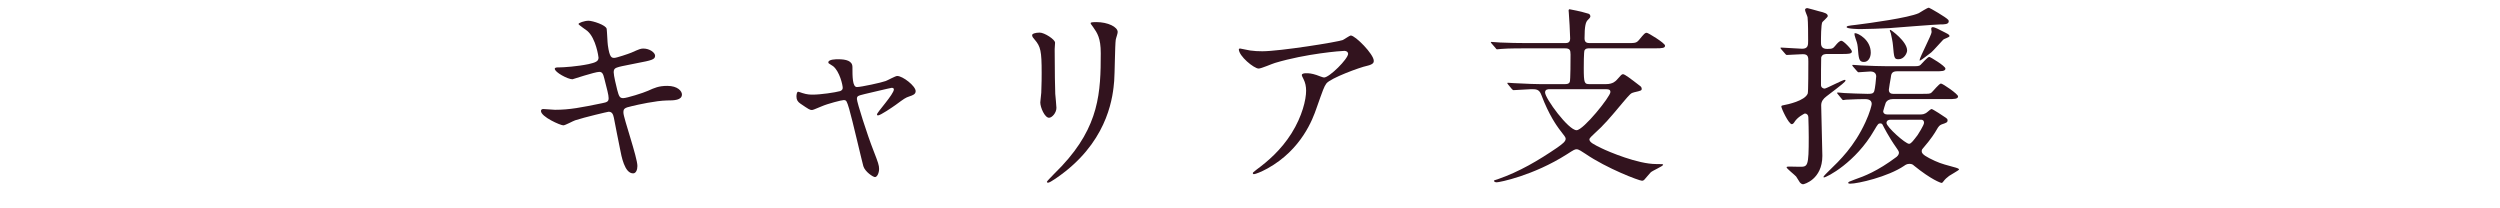 <?xml version="1.0" encoding="utf-8"?>
<!-- Generator: Adobe Illustrator 16.0.4, SVG Export Plug-In . SVG Version: 6.00 Build 0)  -->
<!DOCTYPE svg PUBLIC "-//W3C//DTD SVG 1.1 Tiny//EN" "http://www.w3.org/Graphics/SVG/1.1/DTD/svg11-tiny.dtd">
<svg version="1.1" baseProfile="tiny" id="レイヤー_1"
	 xmlns="http://www.w3.org/2000/svg" xmlns:xlink="http://www.w3.org/1999/xlink" x="0px" y="0px" width="360px" height="30px"
	 viewBox="0 0 360 30" xml:space="preserve">
<g>
	<path fill="#32131E" d="M91.786,23.901c0,0.532-0.196,1.064-0.616,1.064c-1.231,0-1.681-2.437-1.904-3.612
		c-0.14-0.699-0.756-3.752-0.868-4.396c-0.111-0.504-0.252-0.867-0.756-0.867c-0.111,0-3.443,0.783-4.816,1.232
		c-0.279,0.084-1.428,0.728-1.707,0.728c-0.42,0-3.221-1.232-3.221-2.072c0-0.224,0.196-0.28,0.336-0.28
		c0.252,0,1.428,0.112,1.681,0.112c2.128,0,3.808-0.336,6.804-0.952c0.729-0.14,0.924-0.252,0.924-0.728
		c0-0.448-0.224-1.26-0.615-2.8c-0.168-0.7-0.309-0.98-0.729-0.98c-0.645,0-3.809,1.064-3.864,1.064
		c-0.672,0-2.548-1.008-2.548-1.512c0-0.196,0.309-0.196,0.561-0.196c0.699,0,2.715-0.14,4.312-0.476
		c0.979-0.224,1.429-0.392,1.429-0.924c0-0.112-0.365-2.772-1.597-3.836c-0.196-0.168-1.288-0.896-1.288-1.008
		c0-0.168,0.84-0.476,1.456-0.476c0.56,0,2.521,0.616,2.604,1.176c0.056,0.392,0.111,2.016,0.168,2.352
		c0.252,1.82,0.56,1.82,0.951,1.82c0.28,0,2.045-0.588,2.437-0.756c1.204-0.532,1.344-0.588,1.735-0.588
		c0.896,0,1.681,0.588,1.681,1.036c0,0.56-0.56,0.672-2.604,1.064c-2.268,0.448-2.52,0.504-2.828,0.616
		c-0.476,0.14-0.531,0.392-0.531,0.7c0,0.476,0.363,1.96,0.504,2.52c0.252,0.952,0.363,1.204,0.867,1.204s2.912-0.756,3.584-1.064
		c0.925-0.42,1.541-0.7,2.772-0.7c1.483,0,2.101,0.756,2.101,1.232c0,0.84-1.148,0.868-2.156,0.868
		c-1.596,0.028-4.229,0.616-5.04,0.812c-1.177,0.252-1.231,0.42-1.231,0.952C89.771,16.957,91.786,22.67,91.786,23.901z"/>
	<path fill="#32131E" d="M131.854,13.122c0,0.448-0.392,0.588-0.896,0.756c-0.588,0.196-0.729,0.308-1.988,1.232
		c-0.477,0.336-2.184,1.512-2.548,1.512c-0.112,0-0.14-0.111-0.14-0.14c0-0.308,2.436-2.912,2.436-3.612
		c0-0.196-0.195-0.224-0.309-0.224c-0.14,0-3.5,0.812-3.892,0.896c-1.008,0.252-1.12,0.28-1.12,0.728
		c0,0.448,1.456,5.068,2.408,7.477c0.645,1.651,0.784,2.071,0.784,2.576c0,0.588-0.28,1.176-0.588,1.176
		c-0.28,0-1.429-0.756-1.681-1.568c-0.14-0.448-1.651-6.973-2.043-8.26c-0.336-1.12-0.393-1.26-0.785-1.26
		c-0.279,0-2.268,0.504-3.164,0.896c-1.147,0.476-1.26,0.532-1.428,0.532c-0.279,0-0.42-0.084-1.651-0.924
		c-0.364-0.252-0.56-0.532-0.56-1.008c0-0.168,0.027-0.7,0.252-0.7c0.084,0,0.504,0.168,0.615,0.196
		c0.672,0.224,1.204,0.224,1.484,0.224c1.119,0,3.22-0.308,3.92-0.504c0.168-0.056,0.393-0.196,0.393-0.448
		c0-0.448-0.449-2.38-1.373-3.136c-0.111-0.084-0.56-0.364-0.644-0.42c-0.028-0.028-0.056-0.084-0.056-0.14
		c0-0.448,1.147-0.448,1.399-0.448c1.147,0,2.072,0.224,2.072,1.12c0,1.372,0,2.884,0.644,2.884c0.588,0,3.557-0.644,4.145-0.868
		c0.252-0.084,1.4-0.728,1.652-0.728C130.006,10.938,131.854,12.394,131.854,13.122z"/>
	<path fill="#32131E" d="M149.718,4.694c0.672,0,2.212,0.98,2.212,1.456c0,0.14-0.056,0.784-0.056,0.924
		c0,3.248,0.056,5.768,0.084,6.44c0.027,0.336,0.168,1.736,0.168,2.016c0,0.728-0.645,1.427-1.064,1.427
		c-0.615,0-1.26-1.483-1.26-2.211c0-0.224,0.141-1.176,0.141-1.4c0.056-1.26,0.056-2.352,0.056-2.856c0-3.136-0.14-3.78-1.009-4.788
		c-0.223-0.252-0.363-0.42-0.363-0.644C148.626,4.862,149.073,4.694,149.718,4.694z M157.418,3.91
		c-0.336-0.448-0.364-0.504-0.364-0.56c0-0.084,0-0.168,0.812-0.168c1.68,0,3.08,0.7,3.08,1.428c0,0.252-0.225,0.812-0.28,1.12
		c-0.112,0.756-0.14,4.956-0.224,5.936c-0.168,1.988-0.701,7.98-7,12.993c-0.812,0.644-2.213,1.651-2.521,1.651
		c-0.112,0-0.168-0.056-0.168-0.14c0-0.112,1.819-1.904,2.155-2.269c5.404-5.768,5.601-10.64,5.601-16.24
		C158.51,5.478,158.006,4.75,157.418,3.91z"/>
	<path fill="#32131E" d="M180.015,7.27c0.56,0.084,1.176,0.112,1.764,0.112c2.492,0,10.809-1.316,11.592-1.624
		c0.196-0.084,0.98-0.644,1.148-0.644c0.644,0,3.304,2.688,3.304,3.64c0,0.196,0,0.504-0.979,0.728
		c-0.98,0.196-5.265,1.764-5.853,2.548c-0.336,0.476-0.448,0.812-1.429,3.584c-0.504,1.457-2.1,5.908-7.055,8.652
		c-0.925,0.504-1.736,0.812-1.933,0.812c-0.112,0-0.168-0.057-0.168-0.141s0.056-0.141,0.56-0.531
		c1.568-1.148,3.5-2.801,5.012-5.209c1.541-2.464,2.101-4.844,2.101-6.132c0-0.616-0.112-1.148-0.364-1.652
		c-0.224-0.448-0.252-0.504-0.252-0.616c0-0.224,0.42-0.252,0.588-0.252c0.477,0,0.812,0.028,1.512,0.252
		c0.168,0.056,0.925,0.364,1.093,0.364c0.784,0,3.472-2.688,3.472-3.416c0-0.196-0.168-0.42-0.531-0.42
		c-0.449,0-5.517,0.392-9.996,1.736c-0.393,0.112-1.988,0.812-2.353,0.812c-0.672,0-2.856-1.792-2.856-2.772
		c0-0.056,0.057-0.112,0.197-0.112C178.671,6.99,179.79,7.242,180.015,7.27z"/>
	<path fill="#32131E" d="M217.171,12.169c-0.112-0.14-0.112-0.14-0.112-0.196s0.028-0.056,0.084-0.056
		c0.14,0,0.728,0.056,0.868,0.056c2.52,0.112,2.8,0.14,3.752,0.14h3.527c0.28,0,0.616,0,0.756-0.308
		c0.112-0.168,0.112-3.388,0.112-3.948c0-0.672-0.112-0.896-0.812-0.896h-5.629c-2.463,0-3.275,0.056-3.527,0.084
		c-0.111,0-0.504,0.056-0.588,0.056c-0.111,0-0.168-0.056-0.252-0.196l-0.561-0.644c-0.084-0.112-0.111-0.14-0.111-0.168
		c0-0.056,0.027-0.056,0.111-0.056c0.196,0,1.037,0.084,1.232,0.084c1.372,0.056,2.52,0.084,3.836,0.084h5.432
		c0.393,0,0.812,0,0.812-0.672s-0.141-3.08-0.196-3.724c0-0.028-0.028-0.252-0.028-0.308c0-0.084,0.057-0.168,0.141-0.168
		c0.111,0,1.736,0.336,2.632,0.616c0.168,0.028,0.364,0.14,0.364,0.42c0,0.14-0.196,0.336-0.393,0.532
		c-0.279,0.28-0.447,0.868-0.447,2.632c0,0.672,0.447,0.672,0.867,0.672h5.18c1.261,0,1.4,0,1.793-0.448
		c0.783-0.952,0.867-1.036,1.119-1.036c0.197,0,2.633,1.484,2.633,1.848c0,0.336-0.309,0.392-1.428,0.392h-9.381
		c-0.392,0-0.615,0-0.783,0.28c-0.112,0.224-0.112,2.212-0.112,2.576c0,2.212,0.112,2.296,0.84,2.296h2.38
		c0.98,0,1.372-0.448,1.512-0.588c0.672-0.756,0.729-0.84,0.924-0.84c0.252,0,1.093,0.644,2.437,1.68
		c0.084,0.056,0.252,0.196,0.252,0.42c0,0.252-0.112,0.28-1.092,0.504c-0.476,0.112-0.56,0.224-1.567,1.4
		c-1.961,2.352-2.828,3.36-4.145,4.536c-0.336,0.308-0.729,0.672-0.729,0.84c0,0.42,0.616,0.728,1.764,1.288
		c1.037,0.504,5.209,2.268,7.841,2.268c0.896,0,1.008,0,1.008,0.112c0,0.196-1.54,0.841-1.792,1.093
		c-0.141,0.14-0.784,0.924-0.924,1.063c-0.084,0.084-0.196,0.14-0.309,0.14c-0.42,0-5.067-1.764-8.176-3.892
		c-0.476-0.308-0.951-0.644-1.232-0.644c-0.279,0-0.391,0.056-1.428,0.728c-4.844,3.08-9.715,4.032-10.107,4.032
		c-0.309,0-0.393-0.168-0.393-0.225c0-0.056,0.196-0.111,0.561-0.224c3.136-1.093,5.824-2.688,8.54-4.536
		c0.784-0.561,1.231-0.896,1.231-1.288c0-0.196-0.111-0.336-0.979-1.456c-0.28-0.392-1.429-1.932-2.521-4.844
		c-0.308-0.84-0.756-0.84-1.455-0.84c-0.393,0-2.156,0.14-2.549,0.14c-0.084,0-0.14-0.056-0.252-0.168L217.171,12.169z
		 M223.19,12.842c-0.252,0-0.7,0-0.7,0.476c0,0.84,3.36,5.433,4.536,5.433c0.98,0,4.872-4.844,4.872-5.488
		c0-0.42-0.28-0.42-1.008-0.42H223.19z"/>
	<path fill="#32131E" d="M263.202,7.773c-0.363,0-0.812,0-0.951,0.504c-0.028,0.196-0.028,3.444-0.028,3.976
		c0,0.336,0.28,0.504,0.532,0.504c0.224,0,2.604-1.26,2.884-1.26c0.028,0,0.112,0,0.112,0.084c0,0.196-0.393,0.504-2.744,2.296
		c-0.448,0.336-0.756,0.728-0.756,1.288c0,1.036,0.168,6.131,0.168,7.28c0,3.389-2.633,4.088-2.772,4.088
		c-0.168,0-0.336-0.111-0.476-0.279c-0.084-0.112-0.448-0.729-0.532-0.84c-0.196-0.225-1.372-1.148-1.372-1.316
		c0-0.112,0.195-0.112,0.42-0.112s1.232,0.028,1.456,0.028c1.176,0,1.315,0,1.315-4.256c0-0.42-0.027-2.52-0.056-2.885
		c0-0.308-0.224-0.531-0.504-0.531c-0.14,0.056-1.036,0.504-1.483,1.203c-0.057,0.113-0.225,0.337-0.393,0.337
		c-0.447,0-1.512-2.268-1.512-2.548c0-0.14,0.195-0.168,0.363-0.196c0.477-0.084,3.053-0.616,3.444-1.68
		c0.084-0.224,0.084-3.92,0.084-4.564s0-1.092-0.784-1.092c-0.336,0-2.043,0.112-2.296,0.112c-0.112,0-0.168-0.056-0.252-0.168
		l-0.56-0.644c-0.112-0.14-0.112-0.14-0.112-0.196c0-0.056,0.056-0.056,0.112-0.056c0.42,0,2.52,0.168,2.996,0.168
		c0.867,0,0.867-0.532,0.867-1.148c0-0.756,0-2.744-0.084-3.388c-0.027-0.168-0.363-0.868-0.363-1.064
		c0-0.196,0.224-0.252,0.336-0.252c0.111,0,1.4,0.392,1.652,0.448c0.812,0.196,1.287,0.336,1.287,0.7
		c0,0.168-0.672,0.728-0.783,0.868c-0.196,0.364-0.196,2.324-0.196,2.884c0,0.392,0,0.98,0.896,0.98c0.784,0,0.84-0.084,1.176-0.476
		c0.252-0.308,0.588-0.7,0.869-0.7c0.307,0,1.512,1.26,1.512,1.54c0,0.364-0.561,0.364-1.484,0.364H263.202z M264.659,13.57
		c-0.057-0.056-0.113-0.14-0.113-0.168c0-0.056,0.028-0.084,0.084-0.084c0.168,0,0.869,0.084,1.009,0.084
		c0.364,0.028,2.659,0.112,3.276,0.112c0.531,0,0.84,0,0.979-0.392c0.112-0.308,0.28-1.876,0.28-2.128c0-0.168-0.057-0.7-0.84-0.7
		c-0.252,0-1.484,0.112-1.709,0.112c-0.084,0-0.14-0.084-0.224-0.168l-0.56-0.644c-0.084-0.112-0.112-0.14-0.112-0.196
		c0-0.056,0.028-0.056,0.112-0.056c0.168,0,1.035,0.084,1.231,0.084c1.372,0.056,2.521,0.112,3.837,0.112h3.135
		c1.176,0,1.289,0,1.513-0.196c0.224-0.196,1.008-1.148,1.26-1.148c0.14,0,2.324,1.316,2.324,1.68c0,0.392-0.56,0.392-1.513,0.392
		h-5.487c-0.812,0-0.812,0.532-0.868,0.924c-0.057,0.364-0.279,1.54-0.279,1.736c0,0.196,0.055,0.588,0.615,0.588h4.032
		c1.176,0,1.288,0,1.512-0.196c0.224-0.196,1.093-1.288,1.345-1.288s2.463,1.512,2.463,1.848c0,0.392-0.56,0.392-1.483,0.392h-7.925
		c-0.447,0-0.812,0.168-1.008,0.532c-0.056,0.112-0.363,1.176-0.363,1.204c0,0.308,0.224,0.476,0.56,0.476h4.732
		c0.336,0,0.672,0,1.12-0.392c0.168-0.14,0.447-0.392,0.56-0.392c0.14,0,1.792,1.064,2.044,1.259
		c0.141,0.113,0.252,0.168,0.252,0.365c0,0.307-0.168,0.363-0.84,0.588c-0.279,0.111-0.447,0.252-0.756,0.812
		c-0.225,0.392-0.729,1.231-1.988,2.688c-0.14,0.14-0.14,0.279-0.14,0.392c0,0.42,0.7,0.812,1.903,1.372
		c0.98,0.447,1.765,0.615,3.053,0.98c0.111,0.027,0.42,0.139,0.42,0.252c0,0.111-1.204,0.756-1.428,0.924
		c-0.309,0.224-0.616,0.504-0.812,0.783c-0.141,0.168-0.168,0.225-0.279,0.225c-0.113,0-1.457-0.448-3.977-2.492
		c-0.111-0.112-0.28-0.252-0.645-0.252c-0.363,0-0.615,0.168-0.756,0.279c-2.352,1.597-6.691,2.576-7.756,2.576
		c-0.084,0-0.308,0-0.308-0.111c0-0.141,0.084-0.168,0.979-0.504c1.289-0.448,3.192-1.148,5.992-3.248
		c0.309-0.252,0.336-0.504,0.336-0.616c0-0.196-0.224-0.476-0.392-0.728c-1.093-1.541-1.876-3.108-1.933-3.221
		c-0.056-0.111-0.111-0.252-0.363-0.252c-0.28,0-0.336,0.084-0.868,0.98c-2.66,4.647-6.86,6.804-7.252,6.804
		c-0.028,0-0.056-0.056-0.056-0.084c0-0.112,0.588-0.673,0.756-0.841c1.623-1.567,3.668-3.527,5.291-7.055
		c0.617-1.316,0.896-2.437,0.896-2.604c0-0.7-0.729-0.7-1.064-0.7c-0.111,0-1.932,0.028-2.631,0.084
		c-0.057,0-0.336,0.056-0.393,0.056c-0.111,0-0.168-0.084-0.252-0.196L264.659,13.57z M272.05,4.05
		c-0.979,0.056-3.219,0.14-4.172,0.14c-0.14,0-1.959-0.028-1.959-0.28c0-0.168,0.14-0.196,1.371-0.336
		c2.017-0.252,7.532-1.008,9.016-1.68c0.225-0.112,1.205-0.784,1.457-0.784c0.084,0,2.492,1.372,2.8,1.764
		c0.028,0.056,0.056,0.112,0.056,0.196c0,0.448-0.644,0.448-1.26,0.448C278.826,3.518,273.114,3.966,272.05,4.05z M268.411,8.922
		c-0.729,0-0.757-0.448-0.896-2.156c-0.057-0.56-0.196-0.868-0.336-1.288c-0.084-0.252-0.141-0.476-0.141-0.616
		c0-0.056,0.028-0.084,0.112-0.084c0.42,0,2.24,0.952,2.24,2.8C269.391,8.25,269.054,8.922,268.411,8.922z M272.218,17.238
		c-0.336,0-0.56,0.168-0.56,0.475c0,0.561,2.716,2.996,3.248,2.996c0.28,0,0.589-0.42,1.231-1.26
		c0.057-0.084,0.925-1.428,0.925-1.764c0-0.309-0.168-0.447-0.42-0.447H272.218z M273.395,8.53c-0.644,0-0.644-0.196-0.812-2.044
		c-0.029-0.448-0.225-1.316-0.309-1.708c-0.027-0.112-0.141-0.308-0.141-0.364c0-0.028,0-0.112,0.084-0.112s2.408,1.652,2.408,2.968
		C274.626,7.662,274.179,8.53,273.395,8.53z M280.479,4.89c0.224,0.14,0.252,0.252,0.252,0.308c0,0.168-0.784,0.392-0.896,0.504
		c-0.281,0.28-1.457,1.624-1.736,1.848c-0.225,0.168-1.512,1.176-1.624,1.176c-0.028,0-0.056-0.028-0.056-0.056
		c0-0.392,1.735-3.64,1.735-4.06c0-0.084-0.056-0.392-0.056-0.448c0-0.112,0.027-0.252,0.224-0.252c0.28,0,0.979,0.364,1.288,0.532
		C279.751,4.526,280.366,4.806,280.479,4.89z"/>
</g>
</svg>
